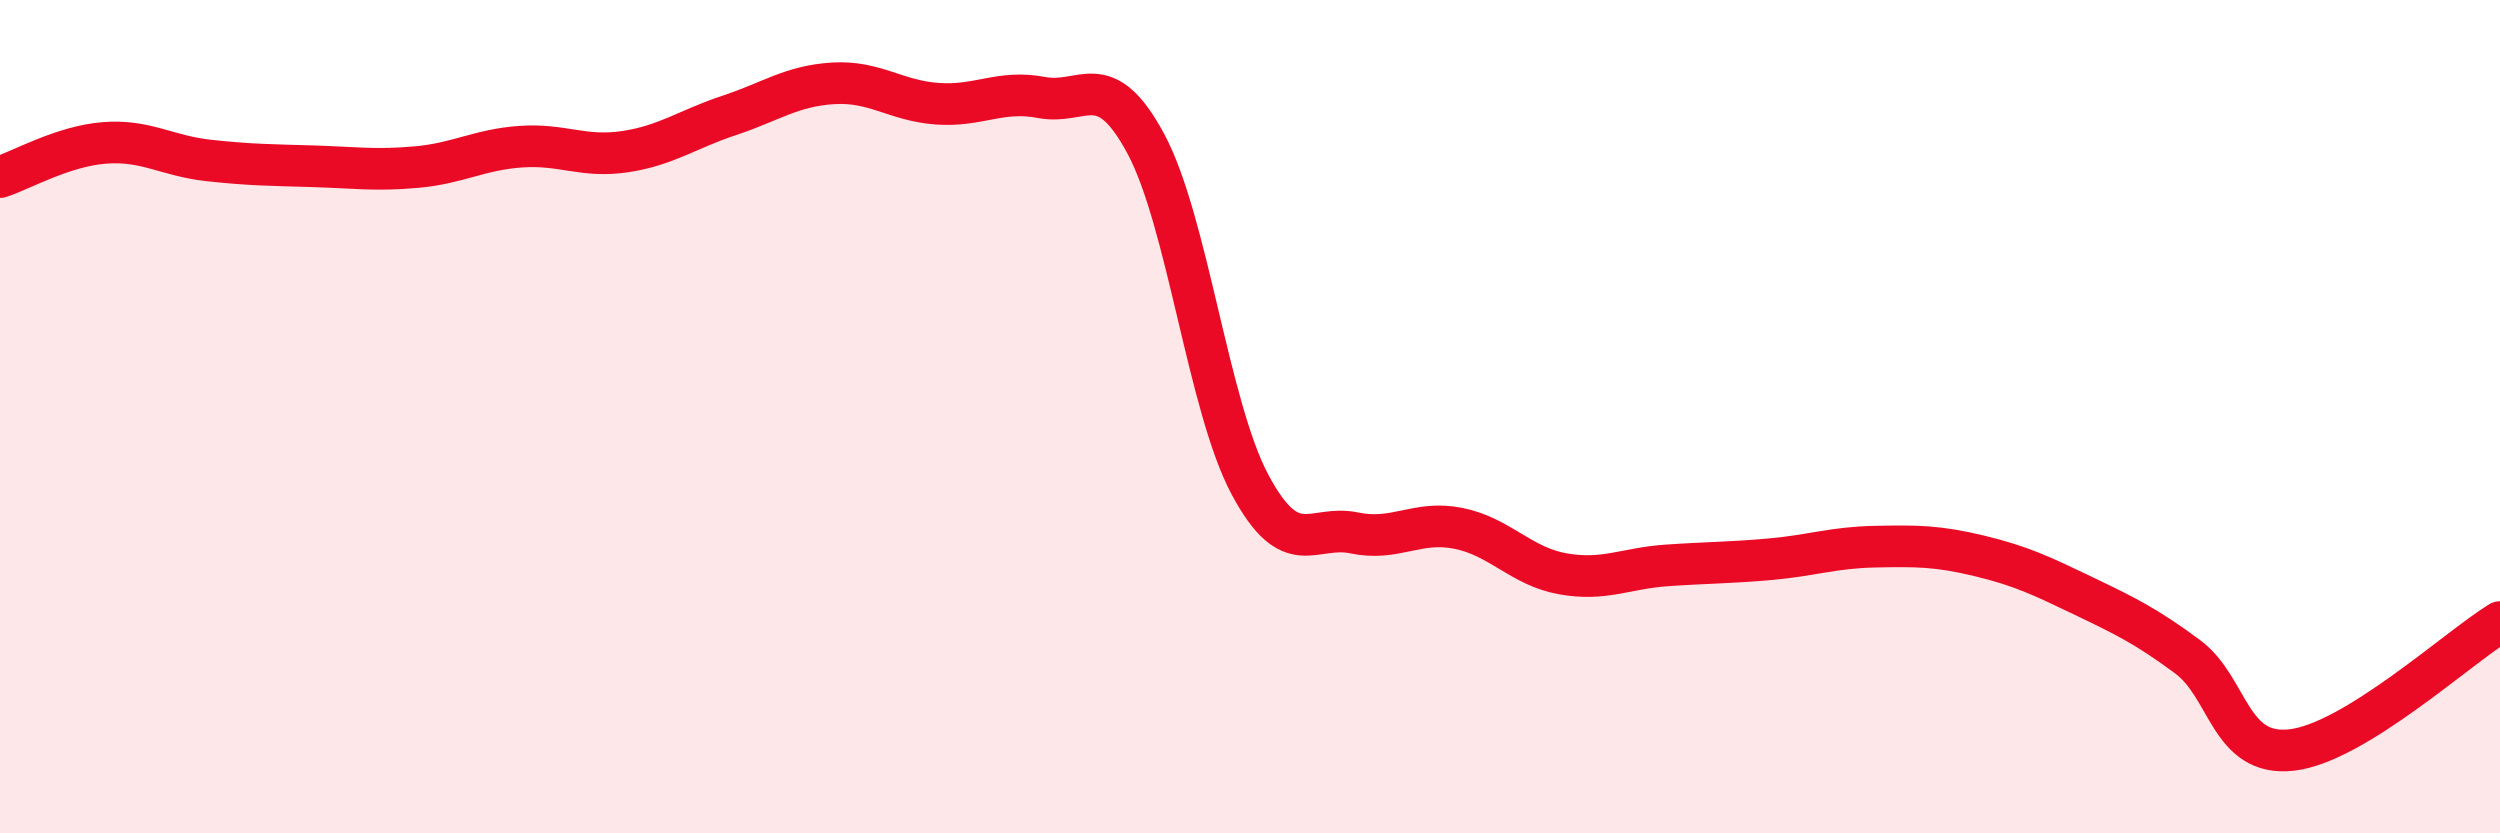 
    <svg width="60" height="20" viewBox="0 0 60 20" xmlns="http://www.w3.org/2000/svg">
      <path
        d="M 0,4.25 C 0.5,4.09 1.5,3.51 2.5,3.43 C 3.5,3.35 4,3.74 5,3.85 C 6,3.96 6.5,3.96 7.5,3.99 C 8.5,4.02 9,4.1 10,4.01 C 11,3.92 11.5,3.59 12.5,3.52 C 13.5,3.45 14,3.79 15,3.64 C 16,3.49 16.5,3.1 17.5,2.77 C 18.5,2.44 19,2.06 20,2 C 21,1.94 21.5,2.42 22.5,2.49 C 23.5,2.56 24,2.15 25,2.34 C 26,2.53 26.5,1.59 27.5,3.45 C 28.5,5.31 29,9.76 30,11.63 C 31,13.5 31.5,12.58 32.5,12.79 C 33.5,13 34,12.48 35,12.68 C 36,12.88 36.5,13.59 37.5,13.77 C 38.5,13.95 39,13.64 40,13.57 C 41,13.5 41.5,13.51 42.5,13.42 C 43.5,13.33 44,13.14 45,13.12 C 46,13.1 46.5,13.1 47.5,13.34 C 48.5,13.58 49,13.82 50,14.3 C 51,14.78 51.5,15.02 52.5,15.76 C 53.5,16.5 53.5,18.17 55,18 C 56.5,17.83 59,15.54 60,14.93L60 20L0 20Z"
        fill="#EB0A25"
        opacity="0.1"
        stroke-linecap="round"
        stroke-linejoin="round"
      />
      <path
        d="M 0,4.25 C 0.5,4.09 1.5,3.51 2.5,3.43 C 3.5,3.35 4,3.74 5,3.85 C 6,3.96 6.5,3.96 7.5,3.99 C 8.5,4.02 9,4.1 10,4.01 C 11,3.92 11.5,3.59 12.5,3.52 C 13.5,3.45 14,3.79 15,3.64 C 16,3.49 16.5,3.1 17.5,2.77 C 18.5,2.44 19,2.06 20,2 C 21,1.94 21.5,2.42 22.5,2.49 C 23.5,2.56 24,2.15 25,2.34 C 26,2.53 26.5,1.59 27.5,3.45 C 28.5,5.31 29,9.76 30,11.63 C 31,13.5 31.5,12.58 32.5,12.79 C 33.5,13 34,12.48 35,12.68 C 36,12.88 36.5,13.59 37.5,13.77 C 38.5,13.95 39,13.64 40,13.57 C 41,13.5 41.5,13.51 42.5,13.42 C 43.5,13.33 44,13.14 45,13.12 C 46,13.1 46.5,13.1 47.5,13.34 C 48.5,13.58 49,13.82 50,14.3 C 51,14.78 51.5,15.02 52.5,15.76 C 53.5,16.5 53.5,18.17 55,18 C 56.5,17.83 59,15.54 60,14.93"
        stroke="#EB0A25"
        stroke-width="1"
        fill="none"
        stroke-linecap="round"
        stroke-linejoin="round"
      />
    </svg>
  